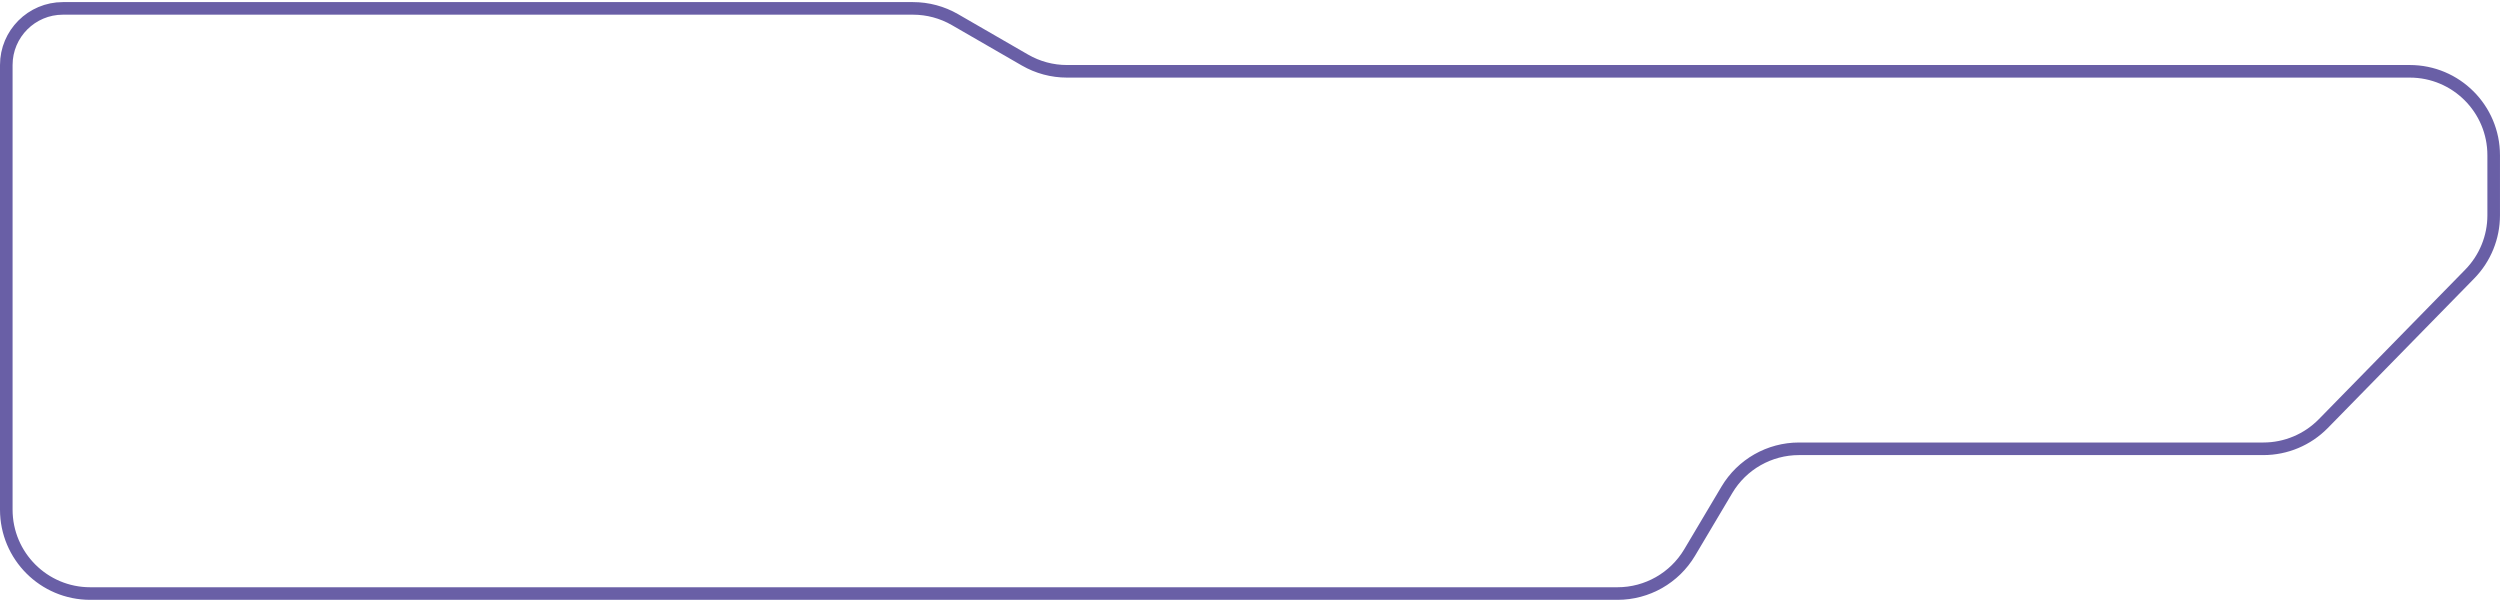 <?xml version="1.0" encoding="UTF-8"?> <svg xmlns="http://www.w3.org/2000/svg" width="596" height="143" viewBox="0 0 596 143" fill="none"><path d="M1.5 121.5V15.5C1.5 8.044 7.544 2 15 2H217.66C221.171 2 224.62 2.924 227.66 4.679L244.359 14.32C247.399 16.076 250.848 17 254.359 17H574.493C585.539 17 594.493 25.954 594.493 37V51.34C594.493 56.571 592.444 61.593 588.785 65.331L553.883 100.984C550.12 104.827 544.969 106.993 539.591 106.993H428.882C421.825 106.993 415.291 110.711 411.687 116.778L402.813 131.715C399.209 137.782 392.675 141.5 385.618 141.5H21.5C10.454 141.5 1.5 132.546 1.5 121.5Z" stroke="#695FA6" stroke-width="3"></path></svg> 